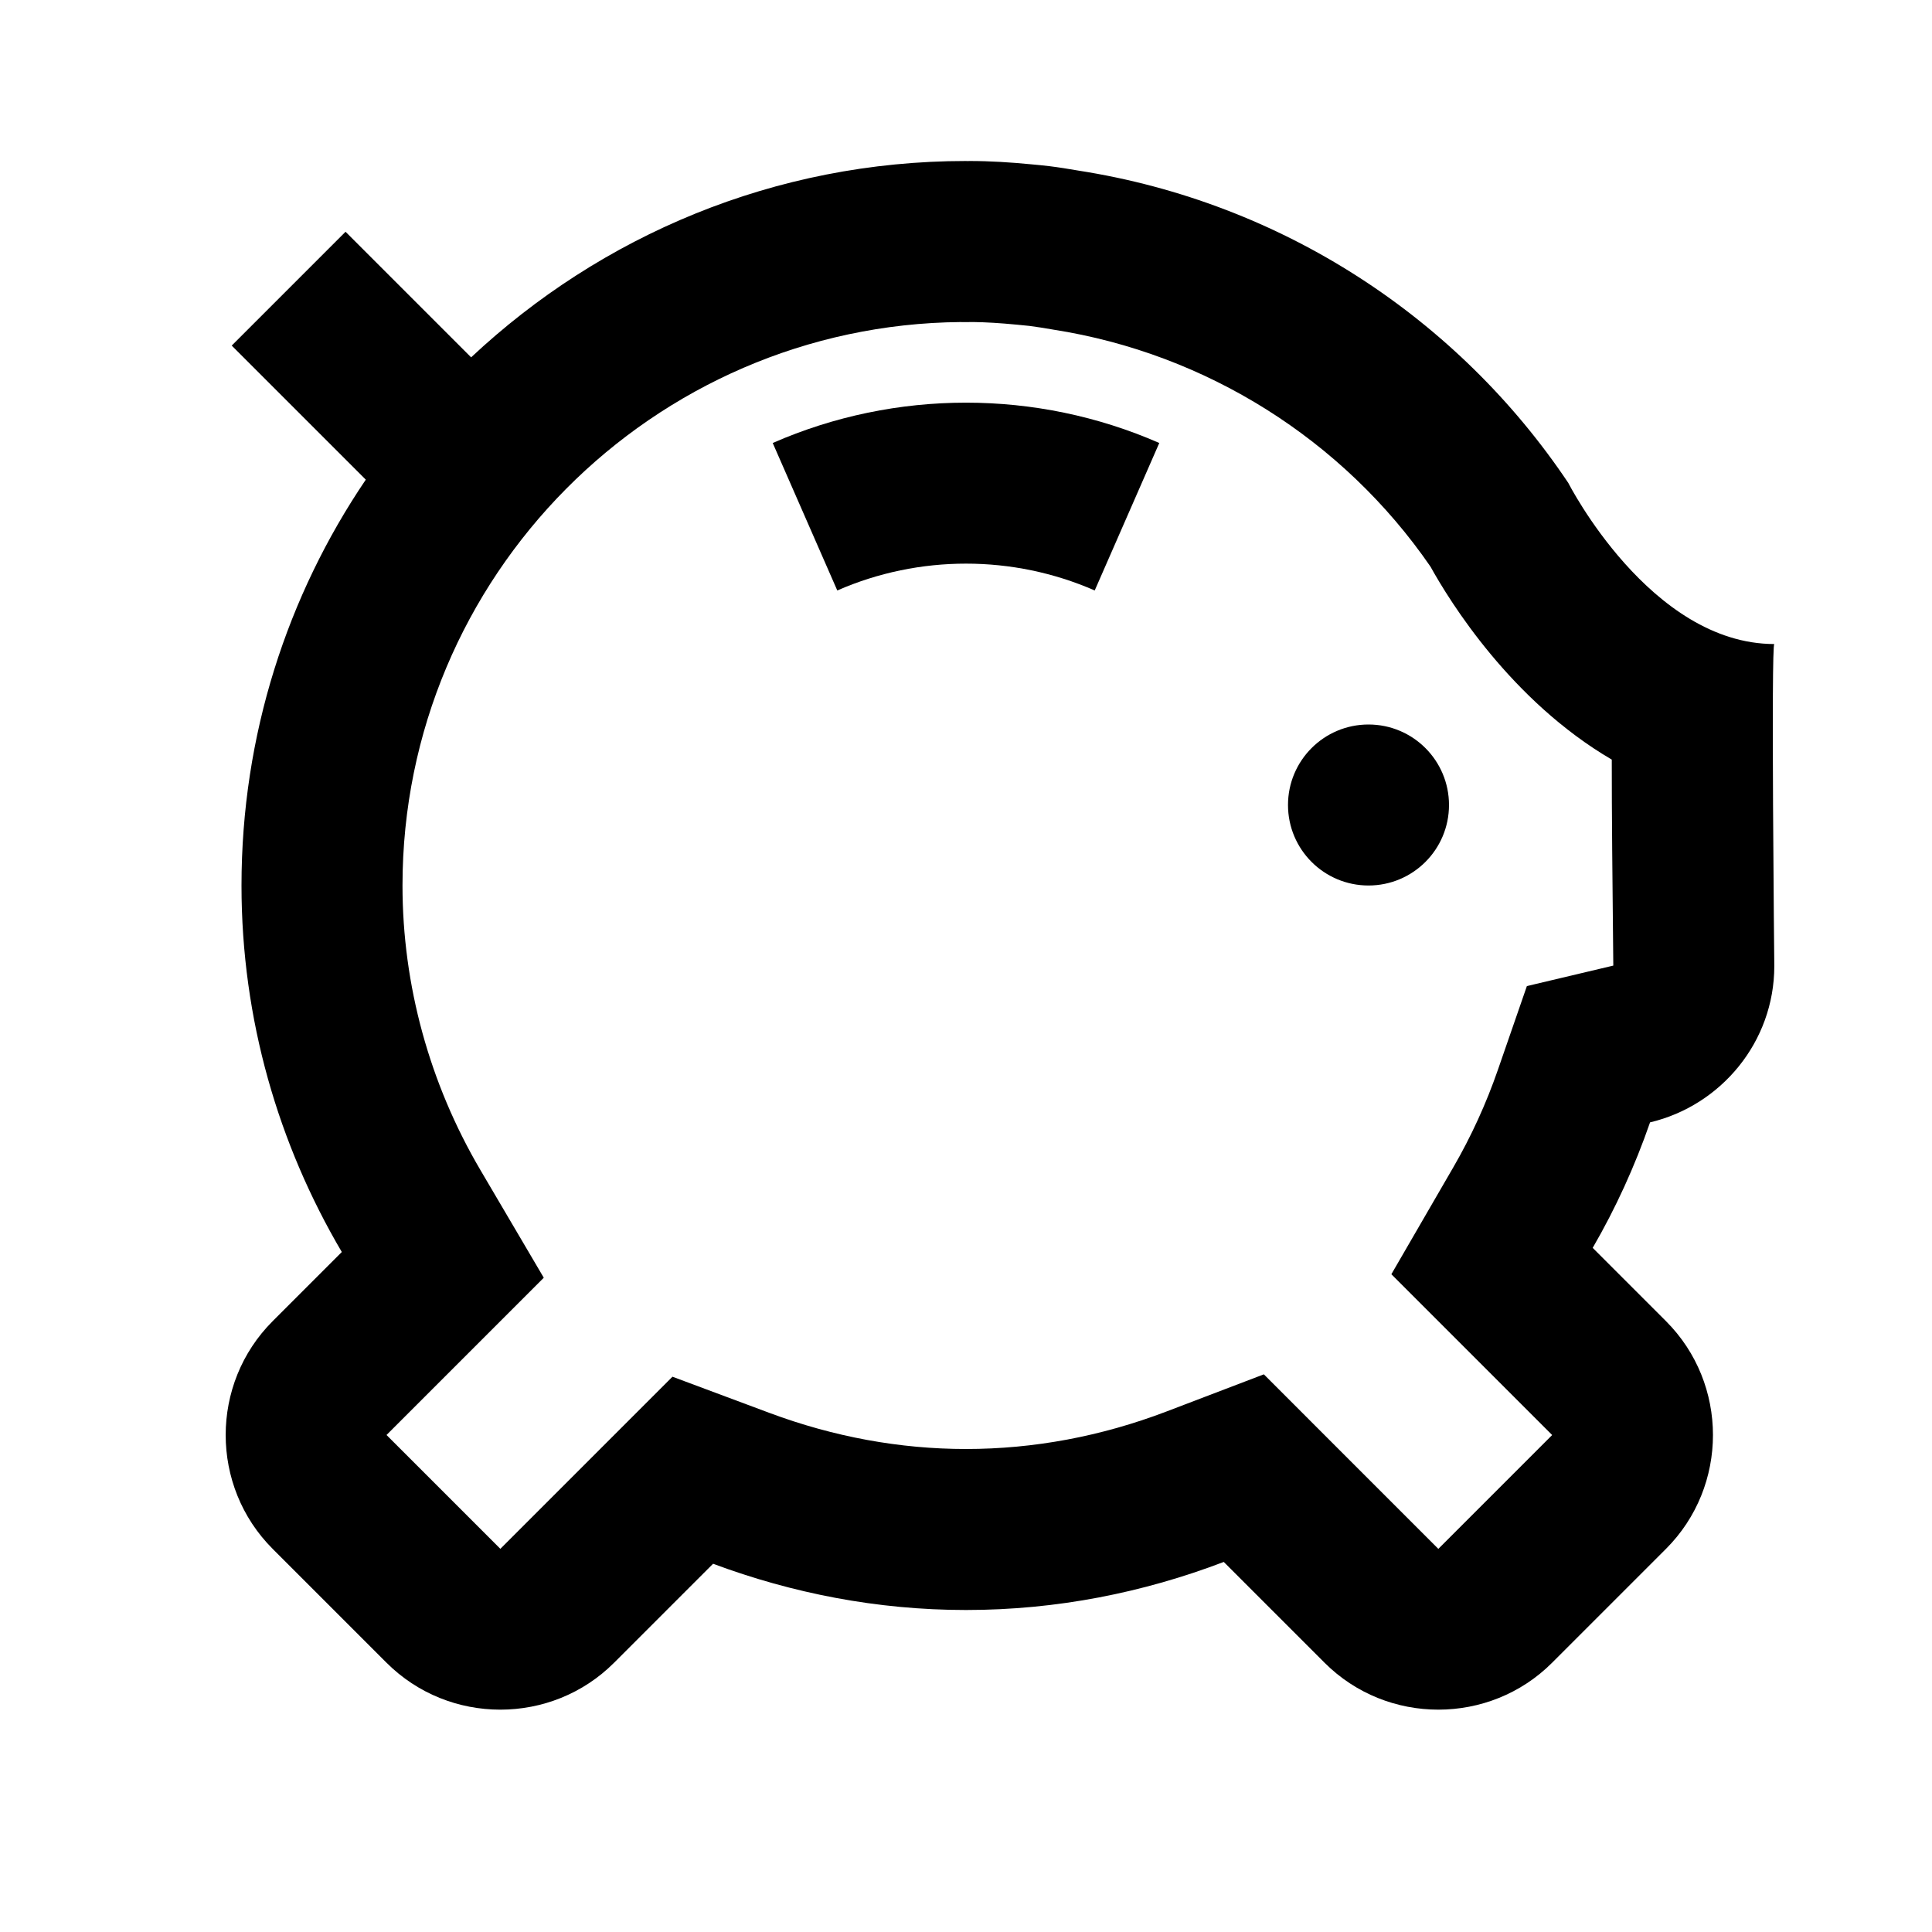 <?xml version="1.0" encoding="utf-8"?>

<svg width="800px" height="800px" viewBox="0 0 48 48" xmlns="http://www.w3.org/2000/svg" >
<path d="M0 0h48v48H0z" fill="none"/>
<g id="Shopicon">
	<circle cx="34" cy="20" r="2"/>
	<path d="M38.965,12c-2.737-4.087-7.108-6.972-12.175-7.762c-0.239-0.041-0.478-0.08-0.721-0.11
		c-0.15-0.017-0.301-0.033-0.452-0.046C25.112,4.033,24.602,4,24.083,4c-0.014,0-0.028,0.002-0.042,0.002
		C24.028,4.002,24.014,4,24,4c-4.76,0-9.076,1.861-12.295,4.878l-3.12-3.12L5.757,8.586l3.331,3.331C7.139,14.794,6,18.264,6,22
		c0,3.327,0.918,6.432,2.492,9.106l-1.718,1.718c-1.556,1.556-1.556,4.101,0,5.657l2.828,2.828c0.778,0.778,1.803,1.167,2.828,1.167
		c1.025,0,2.051-0.389,2.828-1.167l2.458-2.458C19.676,39.581,21.787,40,24,40c2.259,0,4.412-0.434,6.404-1.194l2.503,2.503
		c0.778,0.778,1.803,1.167,2.828,1.167c1.025,0,2.051-0.389,2.828-1.167l2.828-2.828c1.556-1.556,1.556-4.101,0-5.657l-1.821-1.821
		c0.571-0.985,1.047-2.027,1.425-3.118c1.762-0.417,3.087-1.999,3.087-3.884c0,0-0.083-8,0-8C41,16,38.965,12,38.965,12z
		 M40.074,23.992l-2.139,0.507l-0.719,2.077c-0.292,0.844-0.665,1.659-1.107,2.422l-1.541,2.66l2.174,2.174l1.821,1.821
		l-2.828,2.828l-2.503-2.503L31.4,34.145l-2.421,0.924C27.358,35.687,25.683,36,24,36c-1.645,0-3.288-0.302-4.884-0.897
		l-2.409-0.899l-1.818,1.818l-2.458,2.458l-2.828-2.828l1.718-1.718l2.189-2.189l-1.57-2.668C10.671,26.921,10,24.474,10,22
		c0-7.677,6.211-13.93,13.872-13.999l0.03,0.002l0.157-0.001l0.13-0.001c0.306,0.004,0.645,0.024,1.073,0.065
		c0.118,0.01,0.235,0.023,0.313,0.031c0.182,0.023,0.361,0.053,0.54,0.083l0.029,0.005l0.029,0.005
		c3.792,0.592,7.195,2.733,9.366,5.886c0.485,0.875,2.008,3.336,4.505,4.796c-0.001,1.305,0.016,2.97,0.038,5.119H40.074z"/>
	<path d="M19.198,11.006l1.604,3.664c2.033-0.889,4.363-0.889,6.396,0l1.604-3.664C25.751,9.67,22.249,9.67,19.198,11.006z"/>
</g>
</svg>